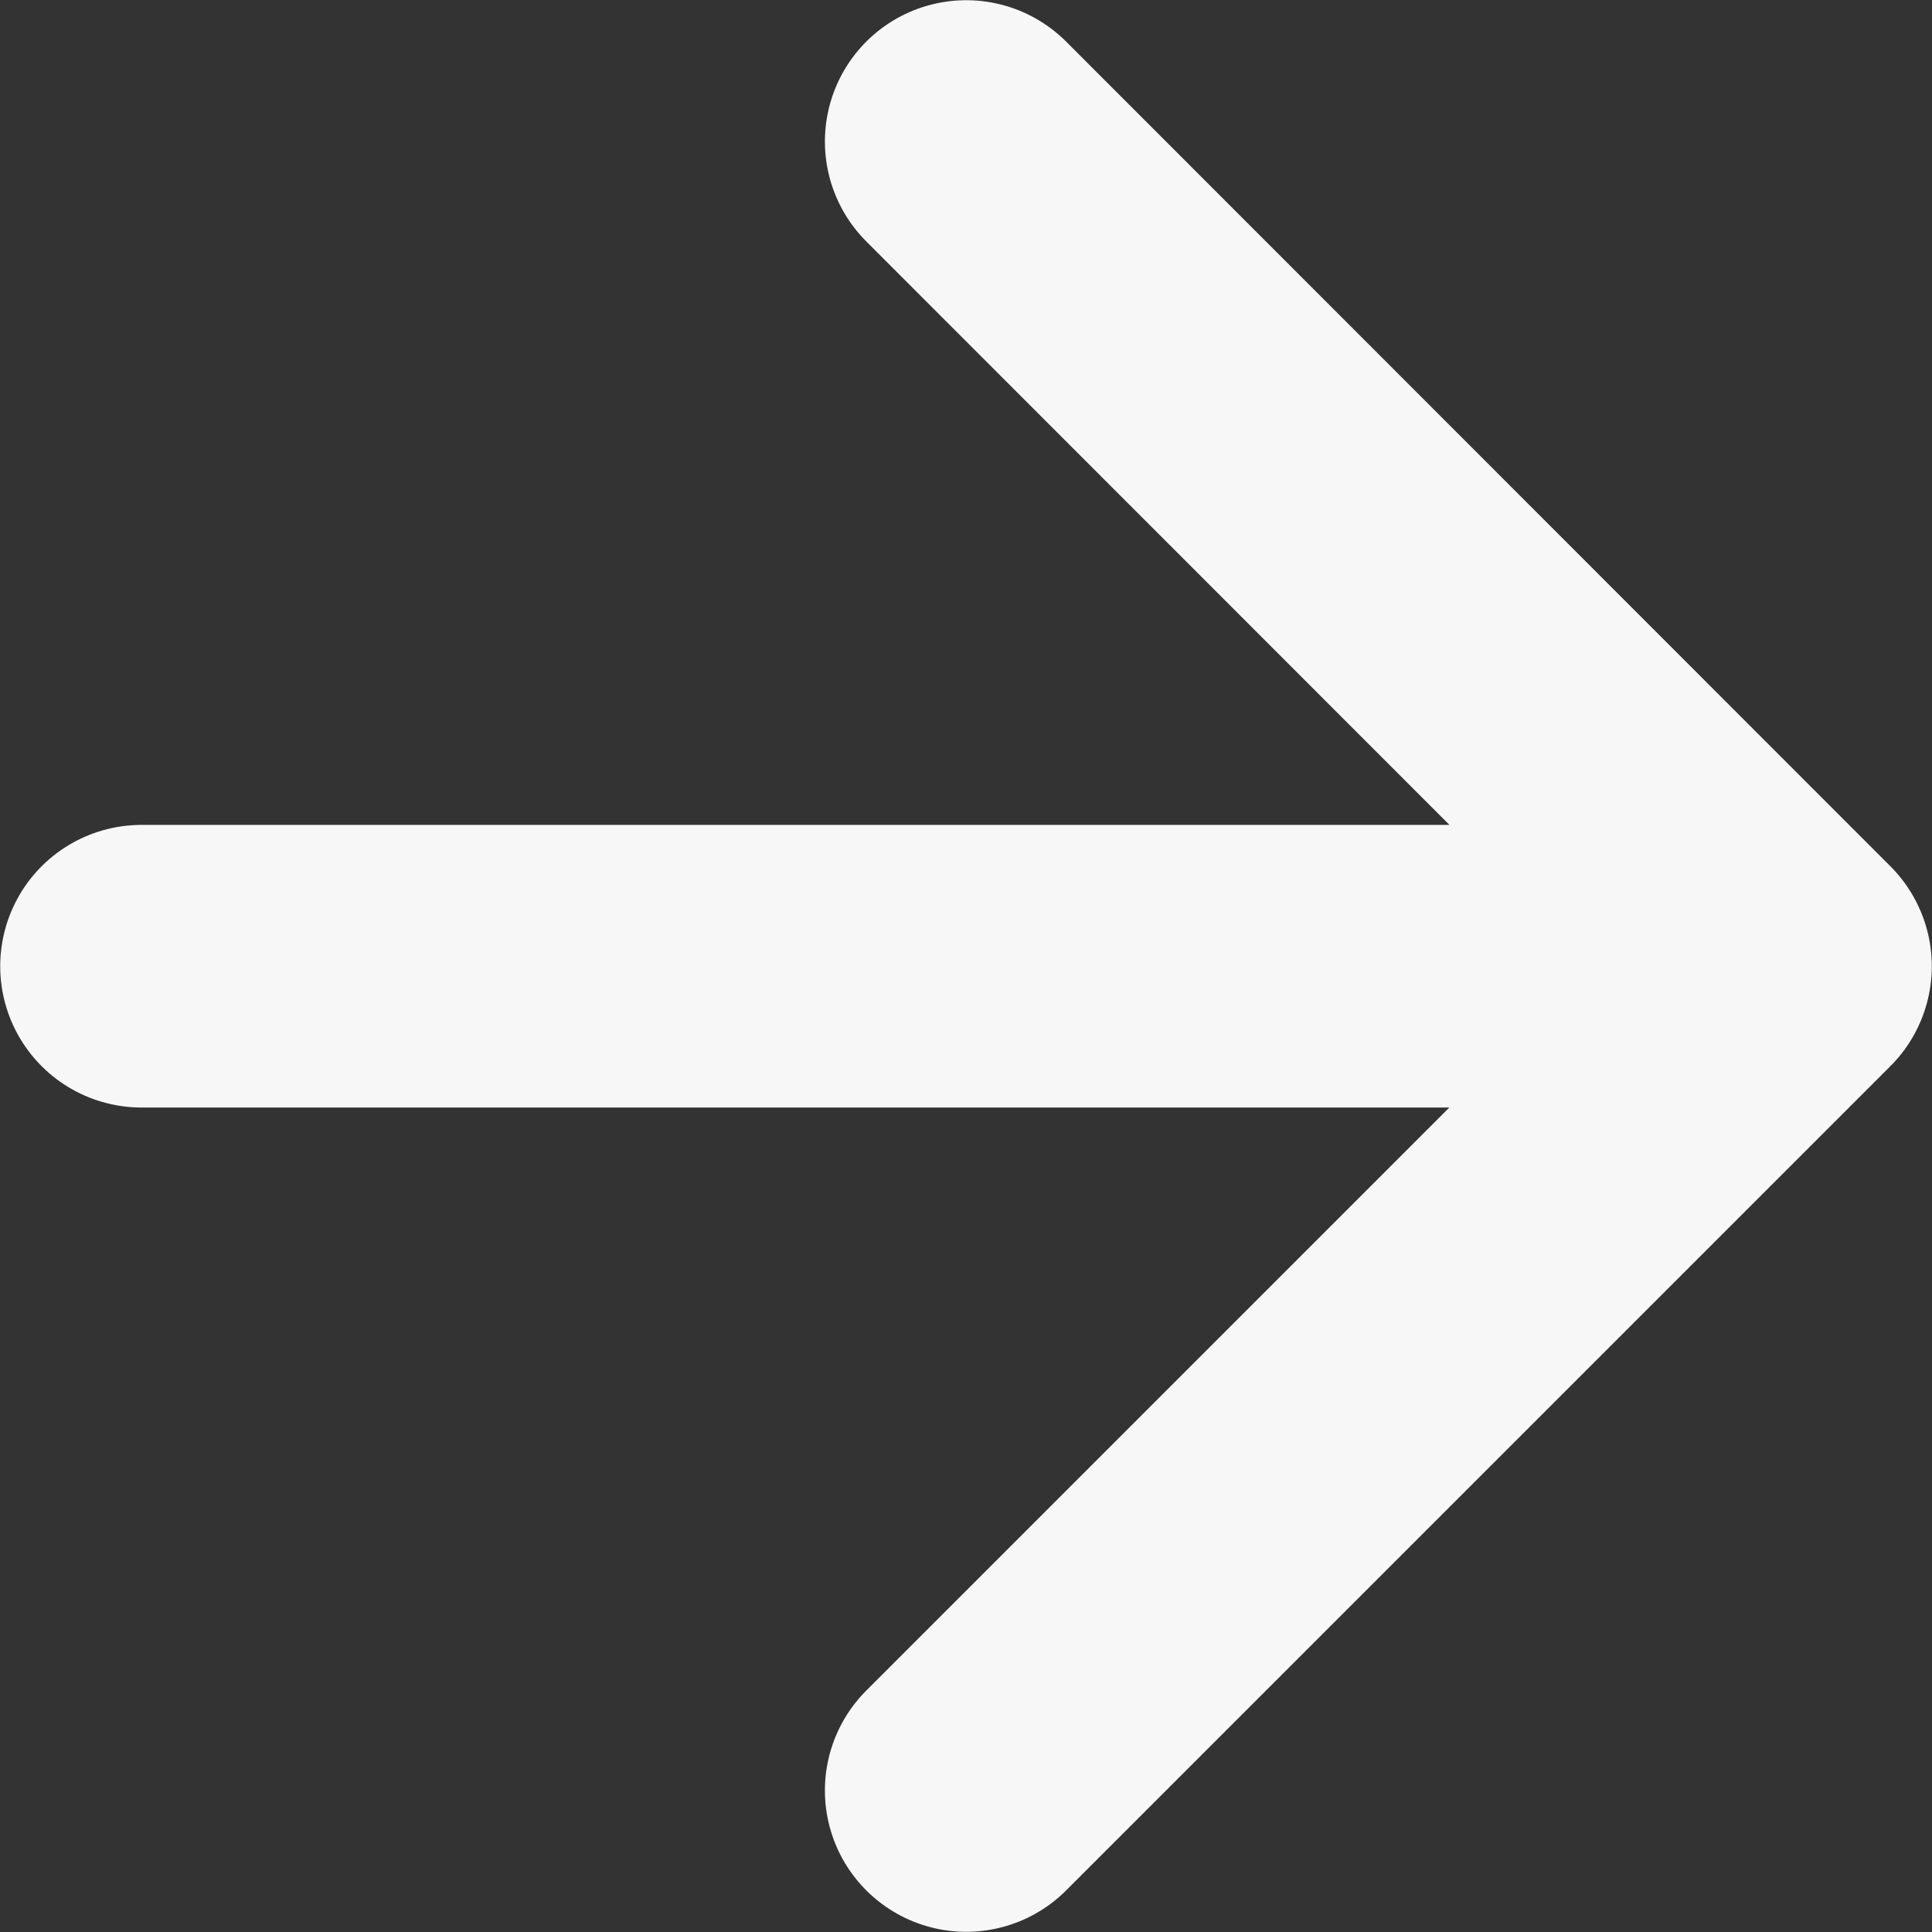 <?xml version="1.0" encoding="utf-8"?>
<svg xmlns="http://www.w3.org/2000/svg" fill="none" height="100%" overflow="visible" preserveAspectRatio="none" style="display: block;" viewBox="0 0 4.669 4.669" width="100%">
<rect x="0" y="0" width="4.669" height="4.669" fill="#333333" stroke="none"/>
<path d="M0.342 2.335H4.327M4.327 2.335L2.335 0.342M4.327 2.335L2.335 4.327" id="Icon" stroke="#F7F7F8" stroke-linecap="round" stroke-linejoin="round" stroke-width="0.683"/>
</svg>